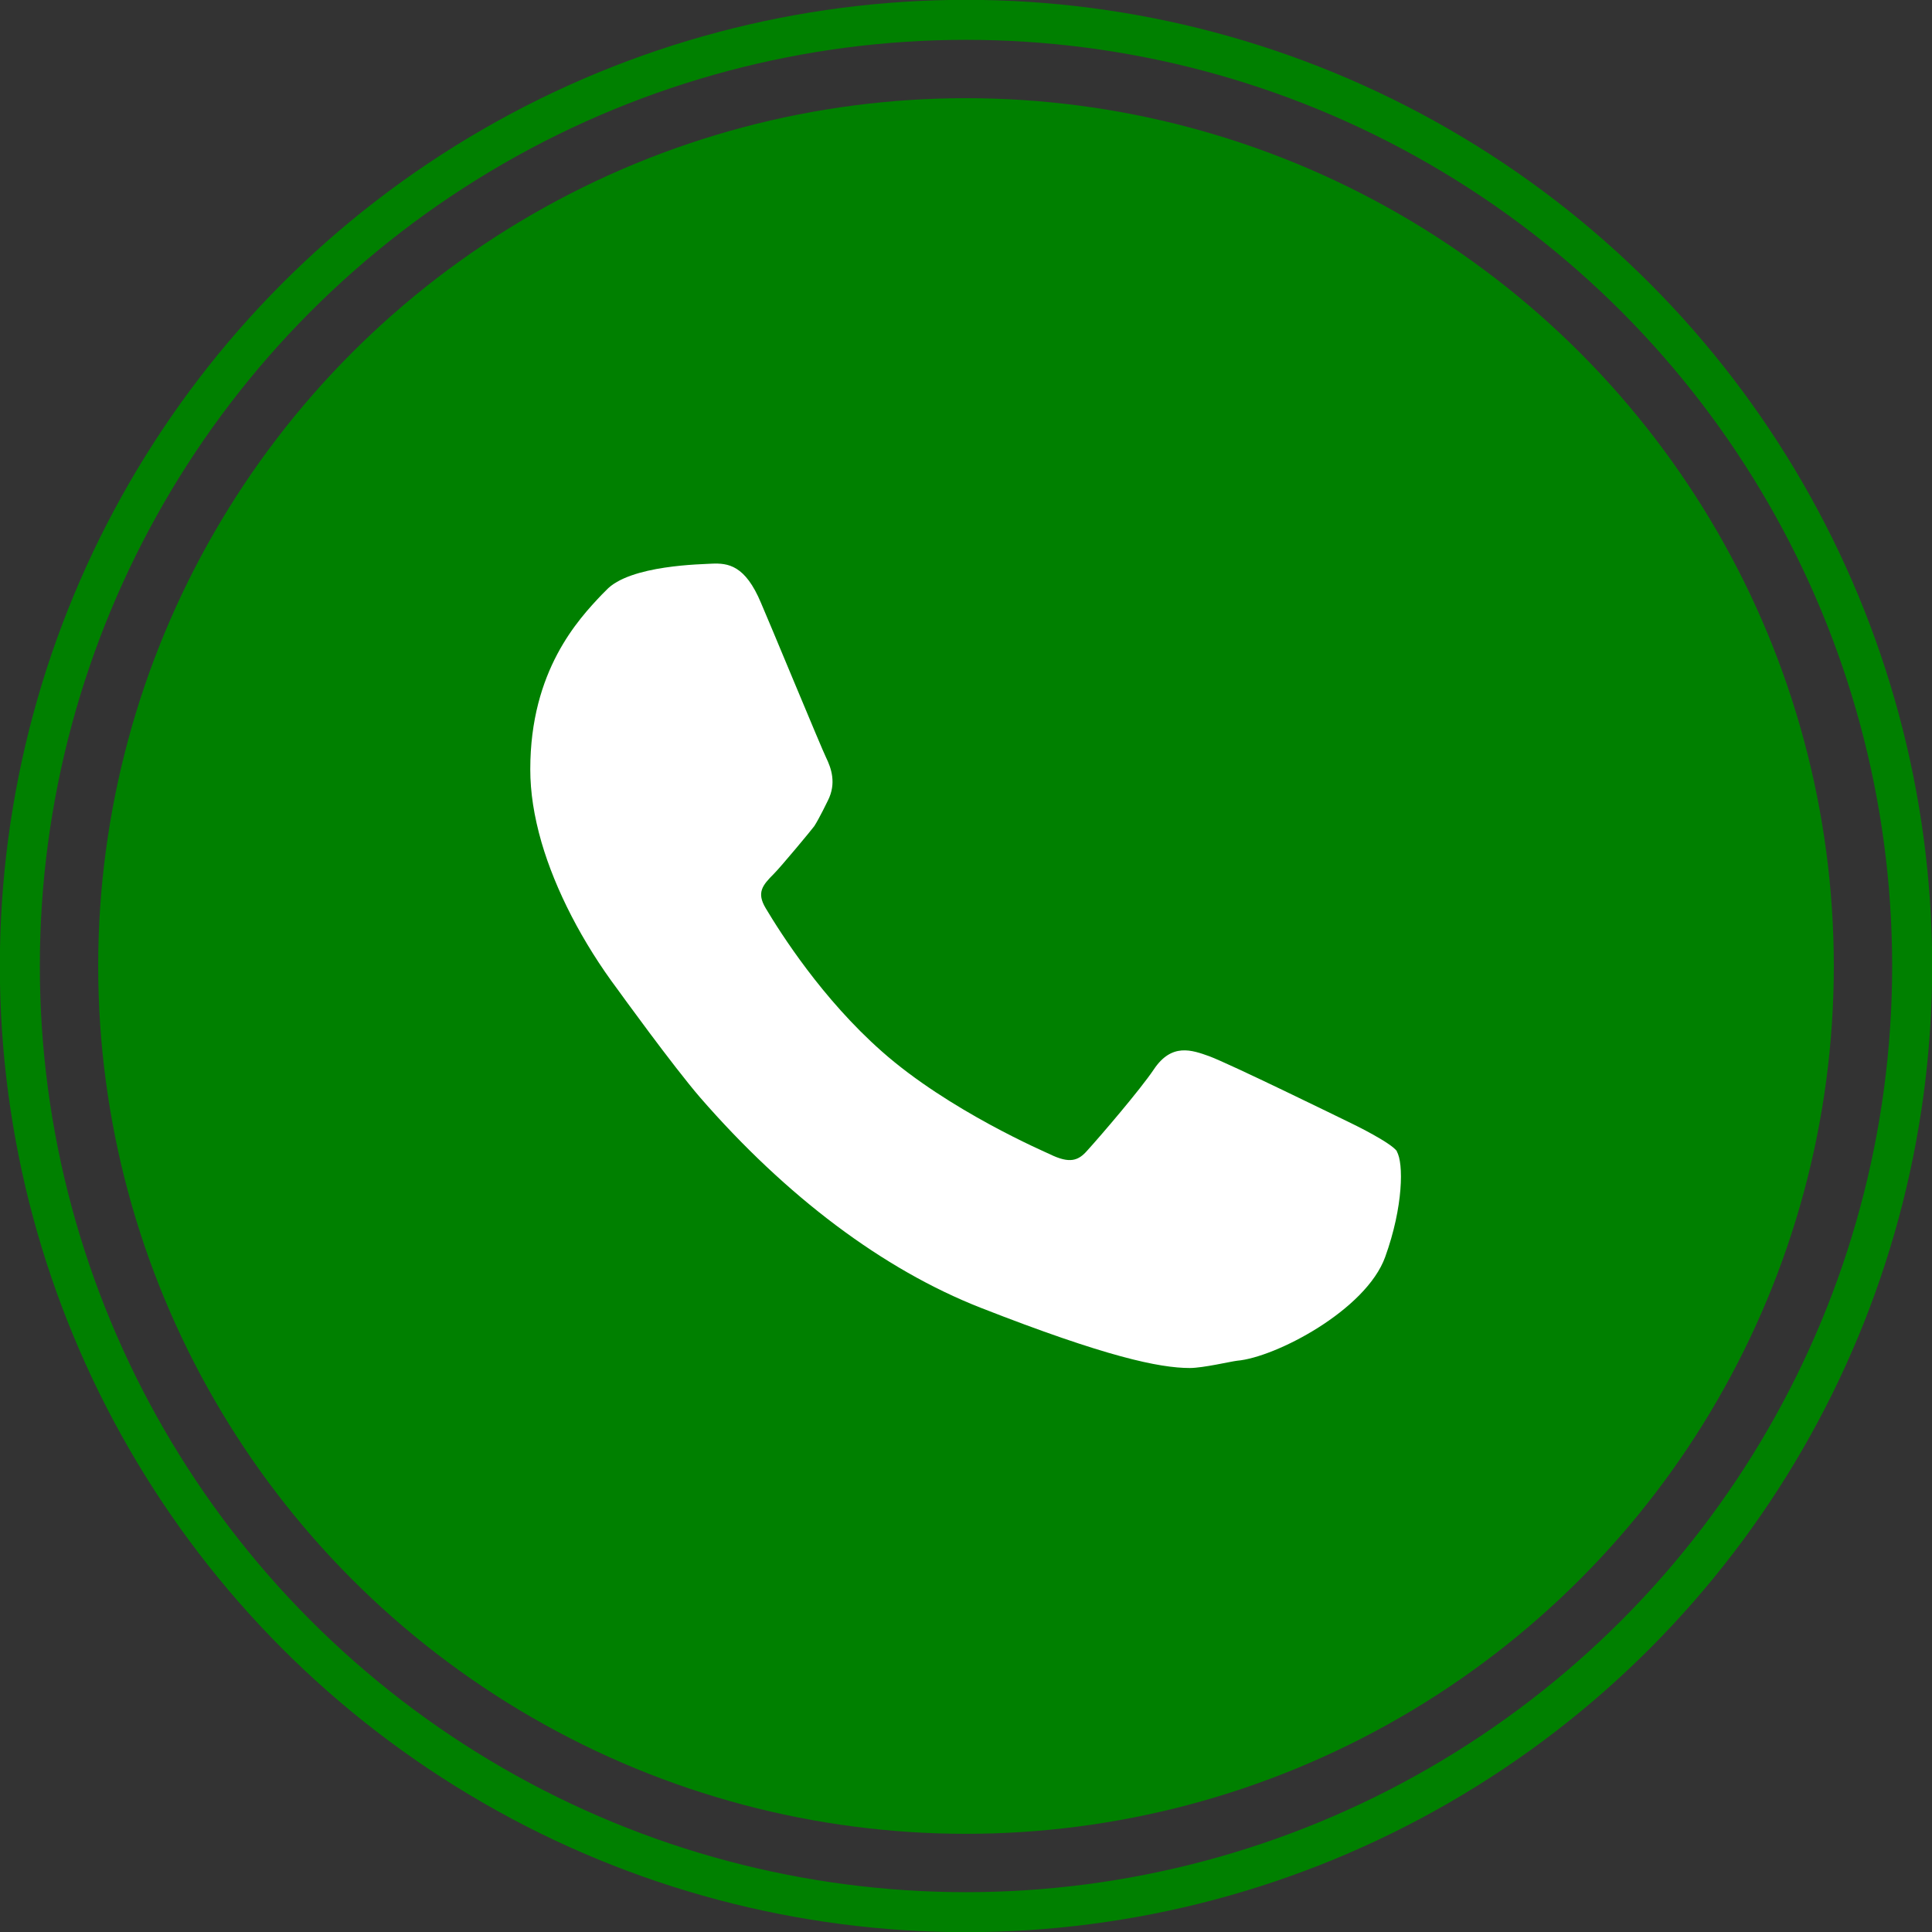<?xml version="1.0" encoding="UTF-8"?>
<svg id="Layer_1" data-name="Layer 1" xmlns="http://www.w3.org/2000/svg" viewBox="0 0 58.44 58.44">
  <rect x="0" y="0" width="58.44" height="58.44" fill="#333333" stroke="none"/>
  <g>
    <circle cx="29.22" cy="29.22" r="26.25" fill="#008000"/>
    <circle cx="29.22" cy="29.22" r="28.62" fill="none" stroke="#008000" stroke-miterlimit="10" stroke-width="1.21"/>
  </g>
  <path d="m42.26,34.83c-.17-.26-1.3-.81-1.3-.81-.45-.22-3.76-1.84-4.38-2.07-.53-.19-1.14-.41-1.68.4-.41.61-1.61,2.01-2.01,2.45-.27.31-.53.41-1.14.11-.1-.05-3.05-1.31-5.08-3.11-1.8-1.59-3.05-3.56-3.51-4.33-.28-.47-.1-.69.25-1.04.21-.21,1.15-1.34,1.22-1.44.15-.23.41-.77.41-.77.27-.53.1-.99-.05-1.3-.11-.21-1.8-4.3-1.97-4.68-.48-1.15-1-1.21-1.49-1.19-.24.02-2.49.03-3.2.81l-.13.13c-.7.74-2.16,2.29-2.16,5.28,0,.69.11,1.41.34,2.21.42,1.44,1.23,3.02,2.31,4.46.02.03,1.67,2.31,2.49,3.26,2.6,2.99,5.53,5.2,8.49,6.36,3.78,1.48,5.4,1.82,6.32,1.82.4,0,1.25-.2,1.43-.22,1.16-.1,3.9-1.53,4.48-3.14.55-1.52.56-2.85.35-3.19Z" fill="#fff"/>
</svg>